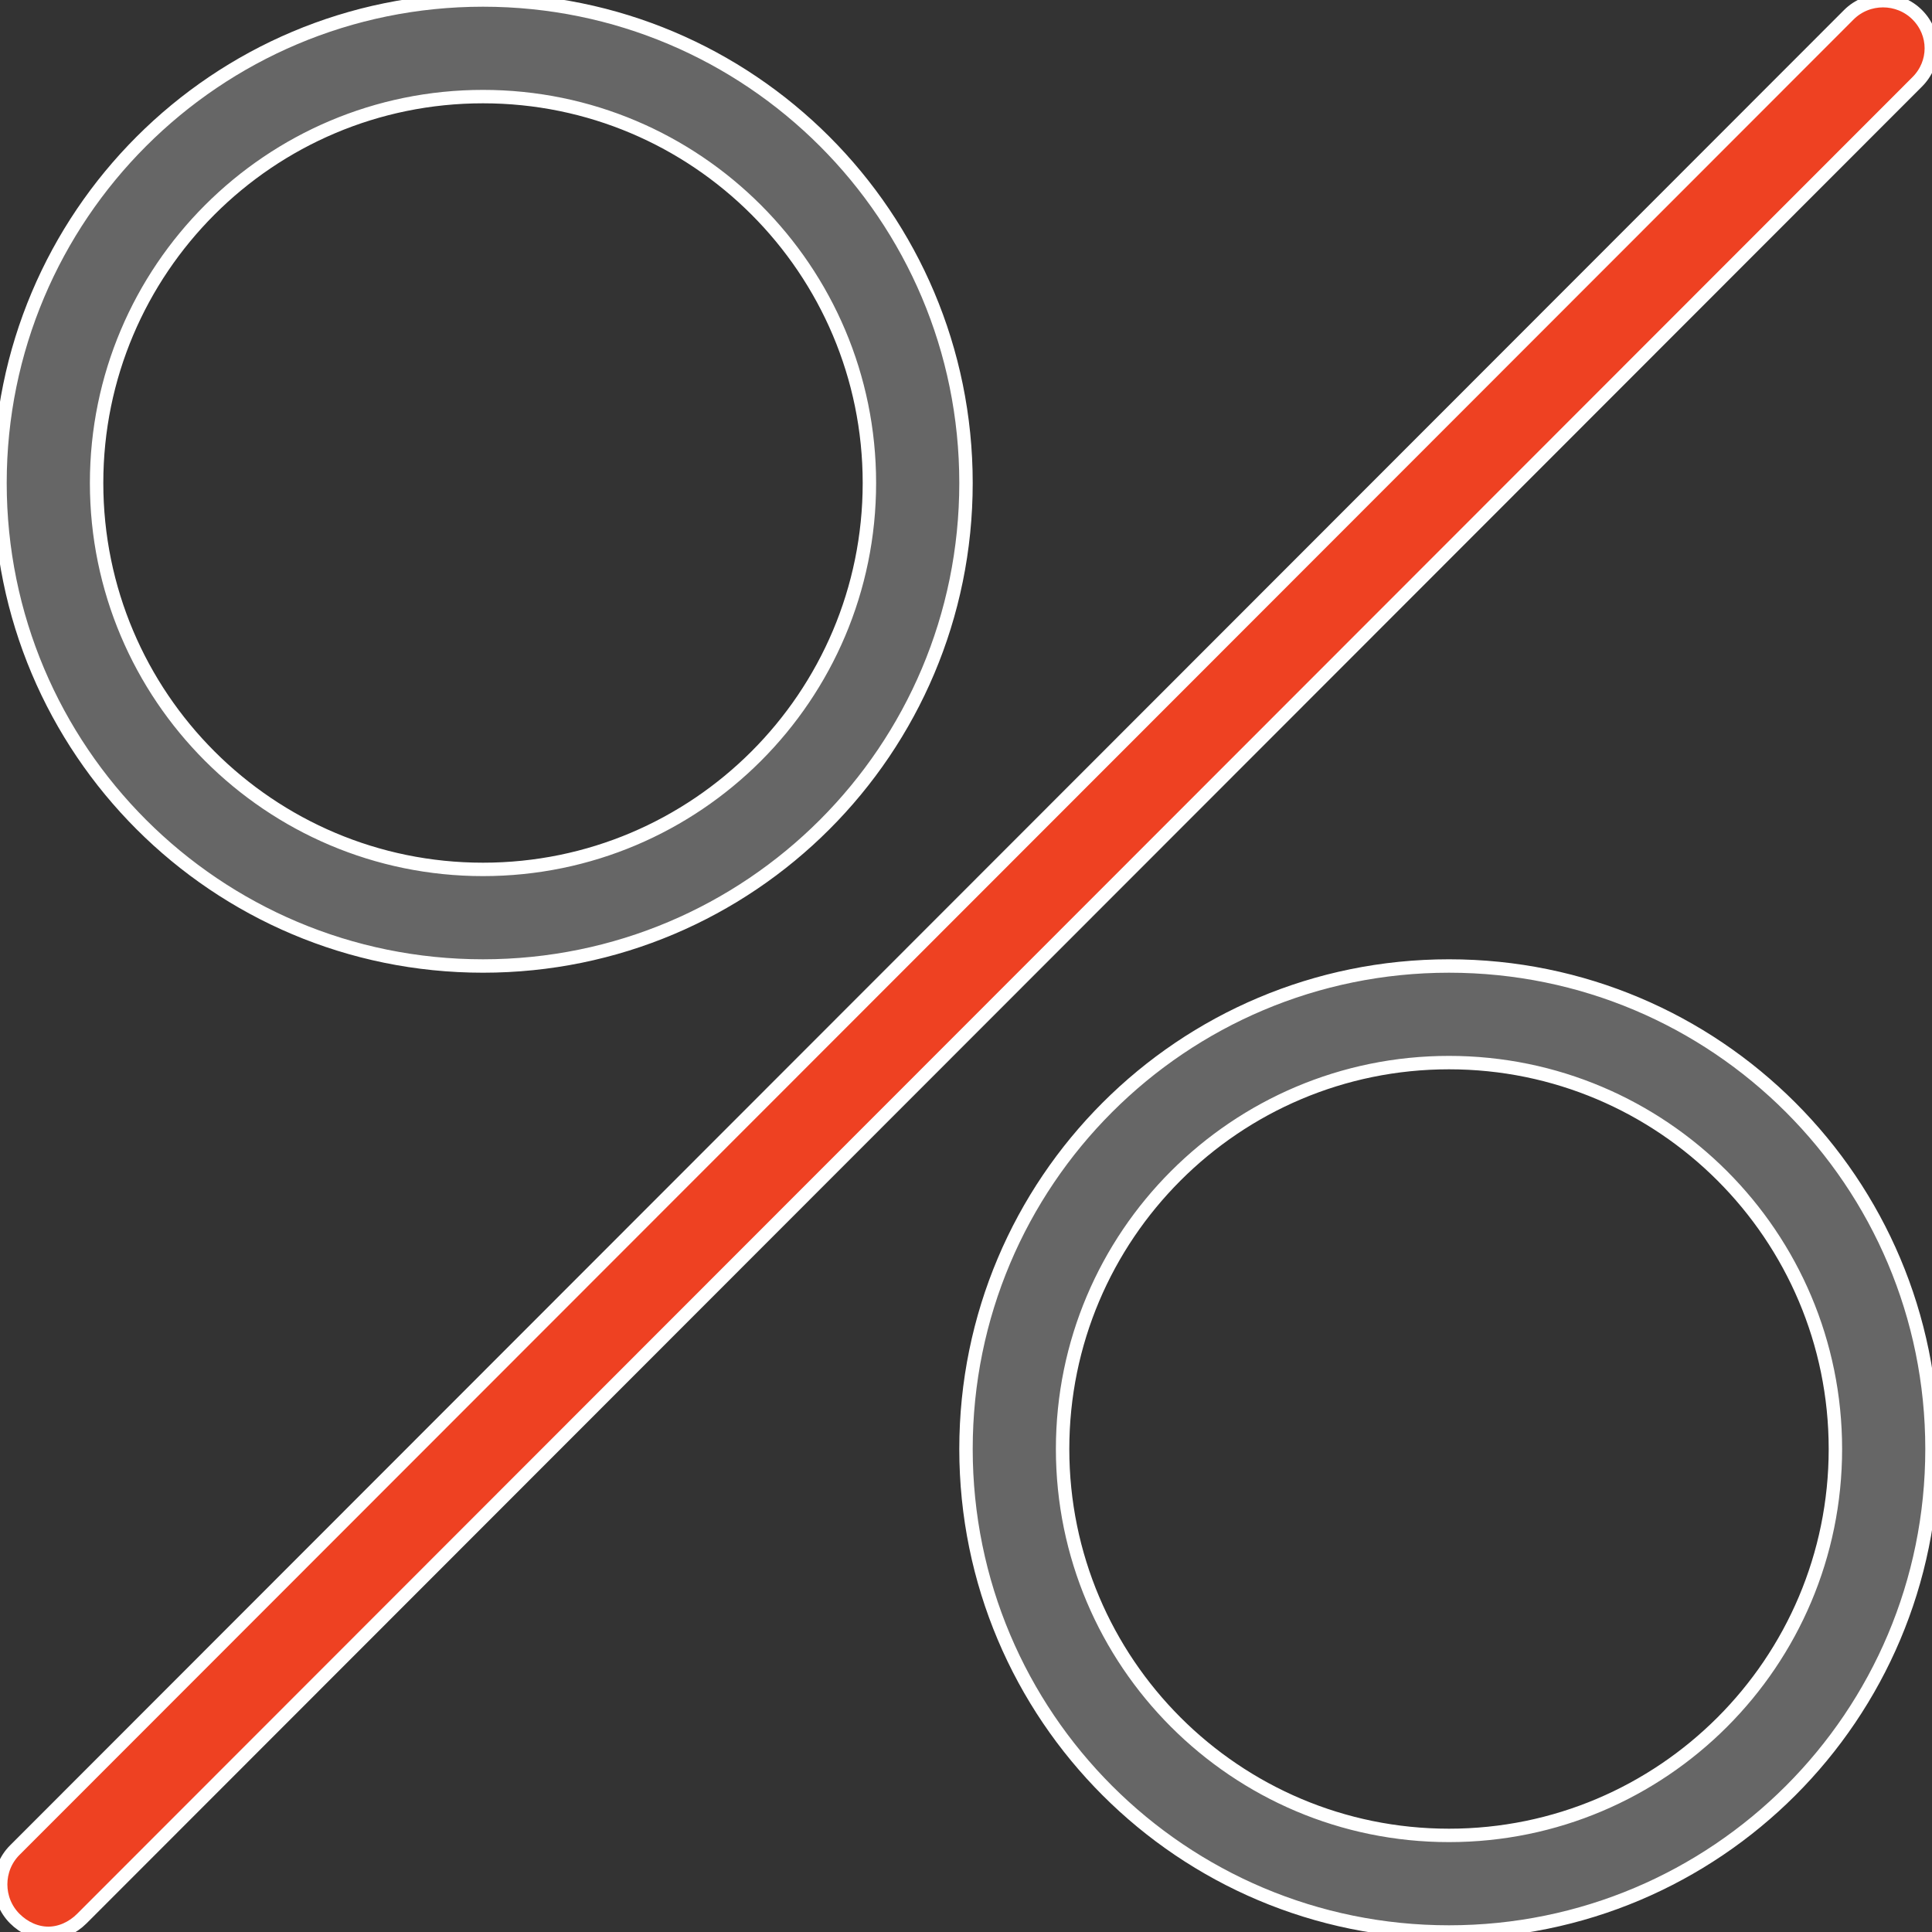 <?xml version="1.0" encoding="utf-8"?>
<!-- Generator: Adobe Illustrator 19.1.0, SVG Export Plug-In . SVG Version: 6.00 Build 0)  -->
<svg version="1.1" id="Layer_1" xmlns="http://www.w3.org/2000/svg" xmlns:xlink="http://www.w3.org/1999/xlink" x="0px" y="0px" width="32px" height="32px"
	 viewBox="0 0 144 144" style="enable-background:new 0 0 144 144;" xml:space="preserve">
<rect x="0" y="0" width="144" height="144" fill="#333333" stroke="none"/>
<style type="text/css">
	.st0{fill:#EE4122;stroke:#FFFFFF;stroke-miterlimit:10;}
	.st1{fill:#666666;stroke:#FFFFFF;stroke-miterlimit:10;}
</style>
<g>
	<g>
		<path class="st0" d="M142.9,1.1c-1.4-1.4-3.7-1.4-5.1,0L1.1,137.9c-1.4,1.4-1.4,3.7,0,5.1c0.7,0.7,1.6,1.1,2.5,1.1
			c0.9,0,1.8-0.4,2.5-1.1L142.9,6.1C144.3,4.7,144.3,2.5,142.9,1.1z"/>
	</g>
</g>
<g>
	<g>
		<path class="st1" d="M36,0C16.1,0,0,16.1,0,36c0,19.9,16.1,36,36,36c19.9,0,36-16.1,36-36C72,16.1,55.9,0,36,0z M36,64.8
			C20.1,64.8,7.2,51.9,7.2,36C7.2,20.1,20.1,7.2,36,7.2c15.9,0,28.8,12.9,28.8,28.8C64.8,51.9,51.9,64.8,36,64.8z"/>
	</g>
</g>
<g>
	<g>
		<path class="st1" d="M108,72c-19.9,0-36,16.1-36,36c0,19.9,16.1,36,36,36c19.9,0,36-16.1,36-36C144,88.1,127.9,72,108,72z
			 M108,136.8c-15.9,0-28.8-12.9-28.8-28.8S92.1,79.2,108,79.2s28.8,12.9,28.8,28.8S123.9,136.8,108,136.8z"/>
	</g>
</g>
</svg>
